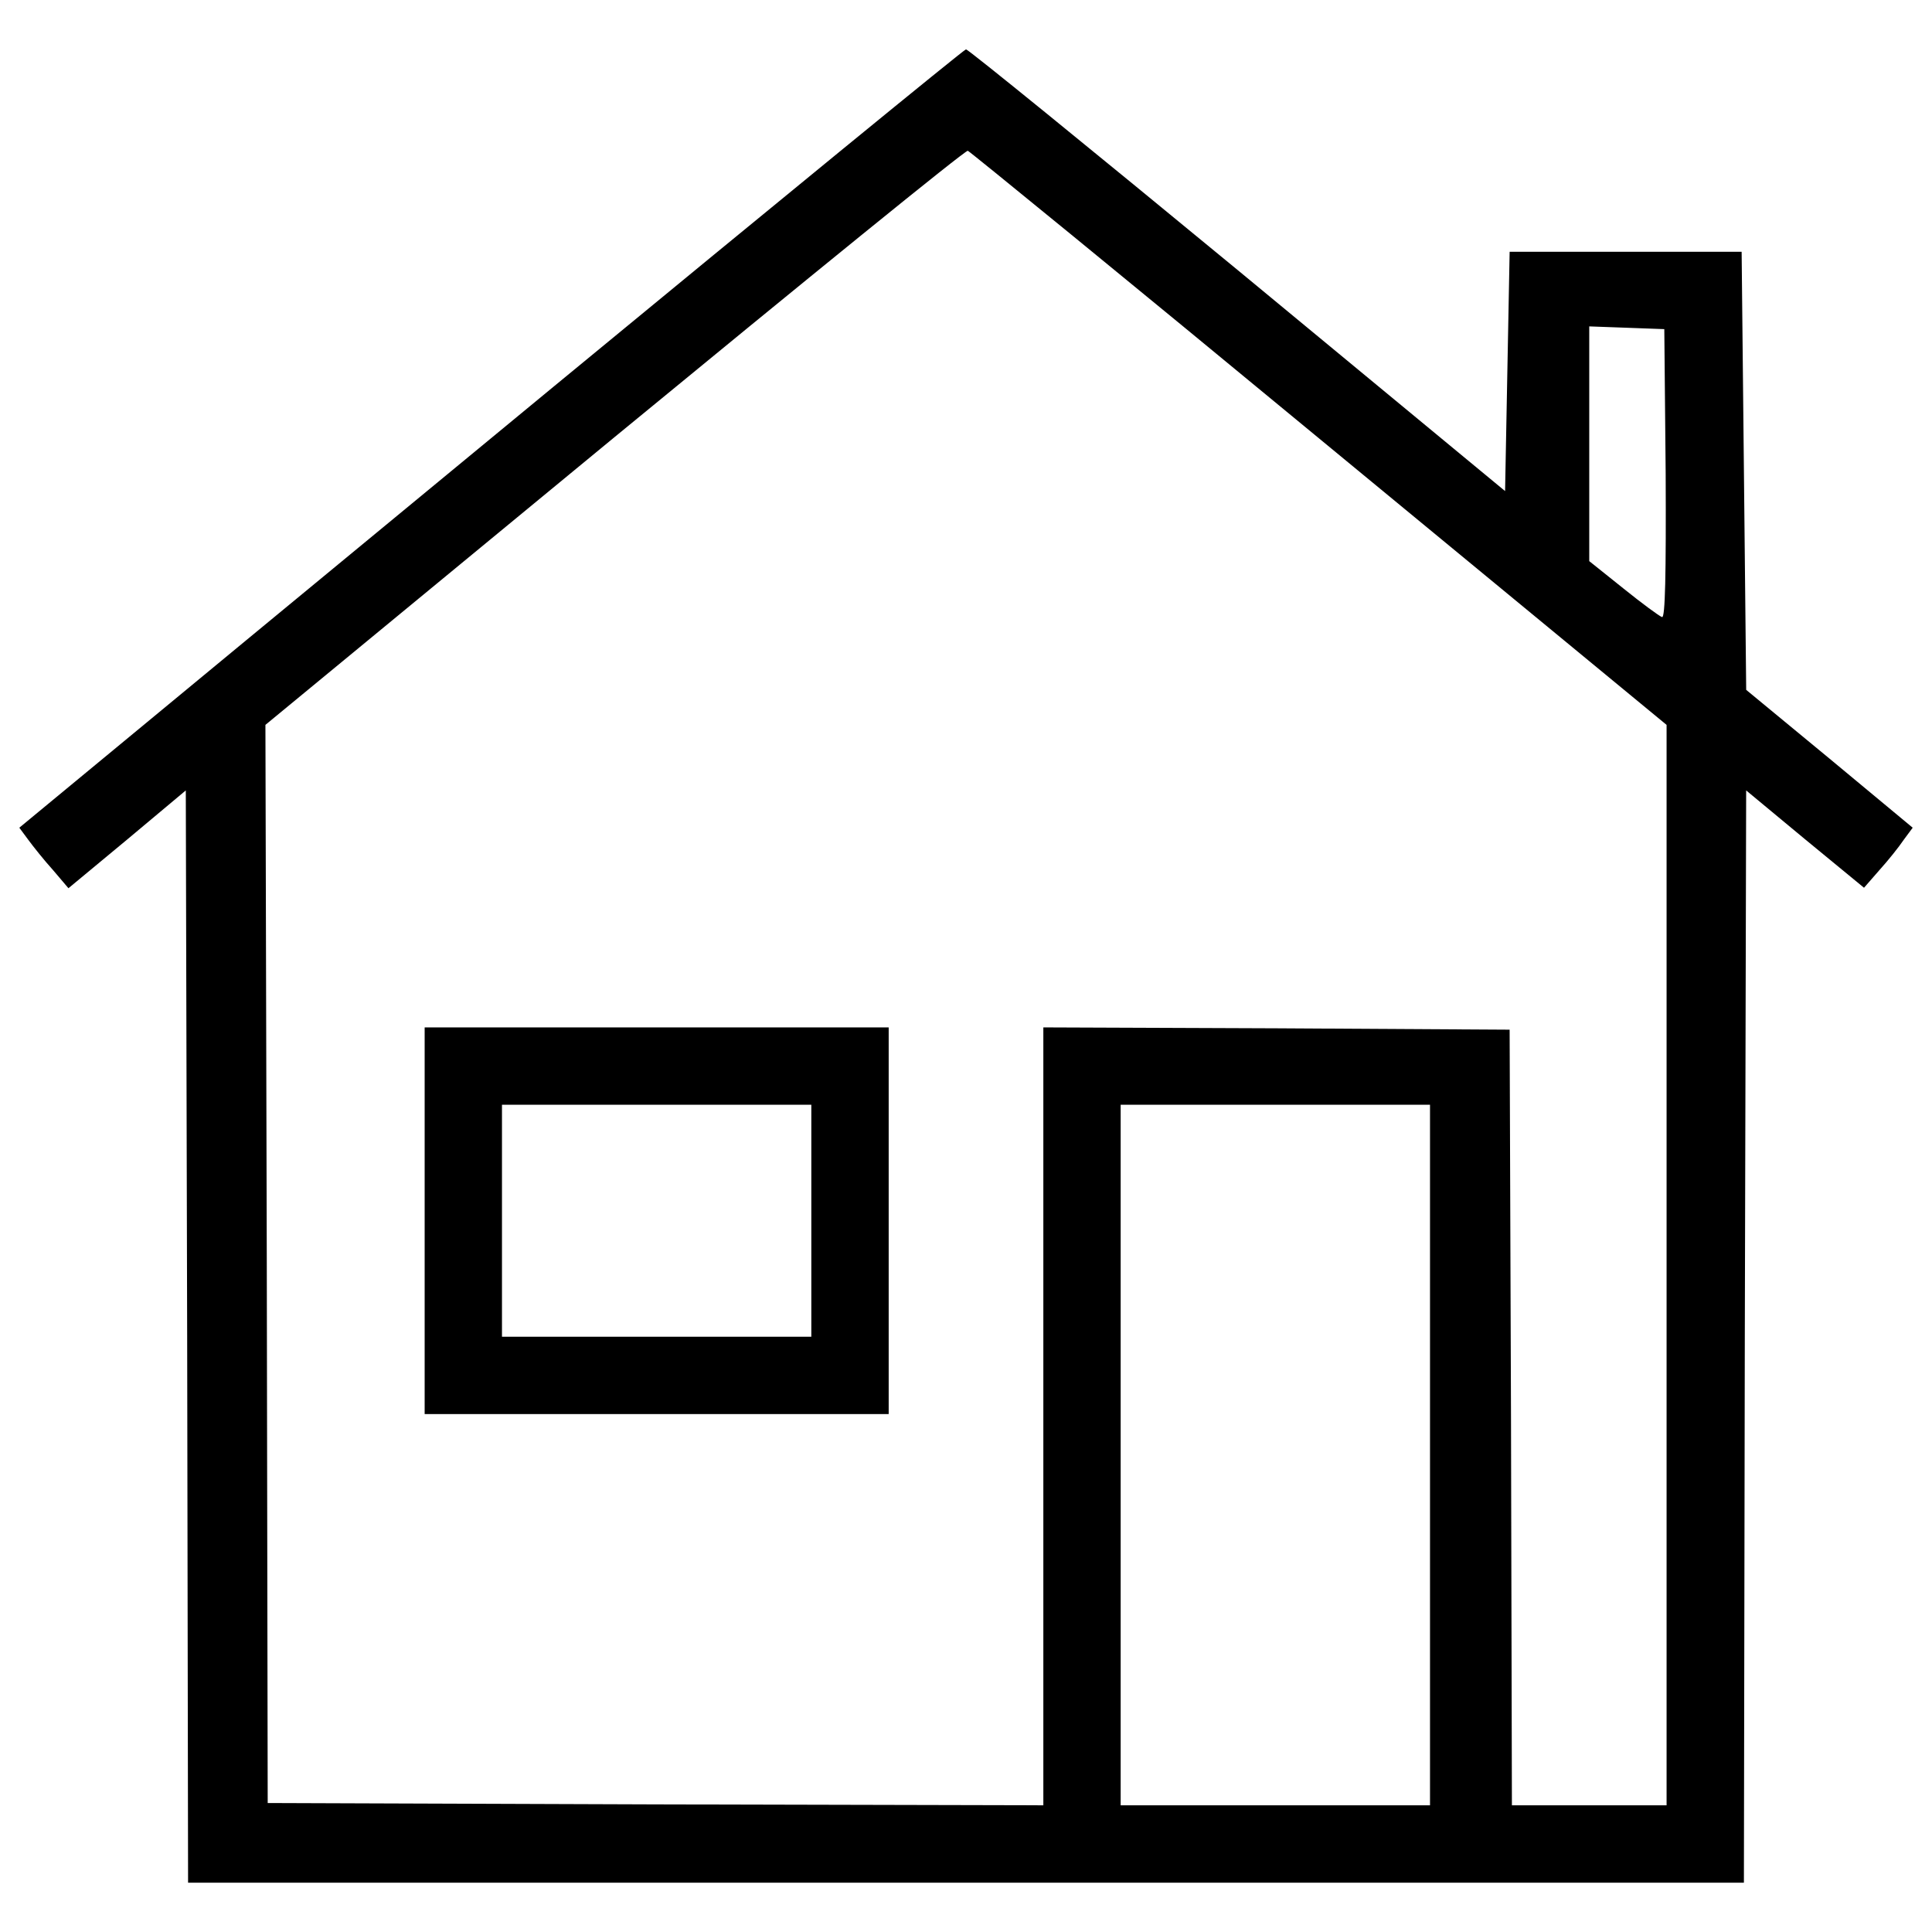 <?xml version="1.0" encoding="utf-8"?>
<!-- Svg Vector Icons : http://www.onlinewebfonts.com/icon -->
<!DOCTYPE svg PUBLIC "-//W3C//DTD SVG 1.1//EN" "http://www.w3.org/Graphics/SVG/1.1/DTD/svg11.dtd">
<svg version="1.1" xmlns="http://www.w3.org/2000/svg" xmlns:xlink="http://www.w3.org/1999/xlink" x="0px" y="0px" viewBox="0 0 1000 1000" enable-background="new 0 0 1000 1000" xml:space="preserve">
<g><g transform="translate(0,511) scale(0.1,-0.1)"><path d="M2866.7,3109.8C1701.2,2149.1,603.9,1242.6,424.9,1094.2L100,825.8l47.1-63.6c25.9-35.3,82.4-106,127.1-155.4l80.1-94.2l303.7,251.9l303.7,254.3l7.1-2827.9l4.7-2825.6H5000h4026.4l4.7,2825.6l7,2827.9l303.8-252L9648.1,515l80.1,91.8c44.8,49.4,101.2,120.1,124.8,155.4l47.1,63.6l-430.9,357.9l-430.9,355.6l-11.8,1134.9l-11.8,1132.6h-600.4h-600.4l-11.8-619.3l-11.8-619.3L6405.7,3712.6c-762.9,628.7-1394,1142-1405.7,1142C4990.6,4854.6,4029.9,4068.2,2866.7,3109.8z M6829.6,2839L8626.2,1358v-2795v-2797.3h-400.3h-400.3l-4.7,2008.5l-7.1,2006.2l-1205.6,7.1l-1207.9,4.7v-2013.2v-2013.2l-2006.2,4.7l-2008.5,7.1l-4.7,2790.2l-7.1,2790.3l1808.4,1490.5c993.7,817.1,1815.4,1485.8,1827.2,1481.1C5021.2,4324.8,5840.6,3656.1,6829.6,2839z M8621.5,2657.7c2.3-520.4-2.3-748.8-18.9-741.7c-14.1,4.7-103.6,70.6-200.1,148.3l-176.6,141.3v607.5v607.5l195.4-7.1l193.1-7.1L8621.5,2657.7z M7401.7-2421.2v-1813.1h-800.6h-800.6v1813.1v1813.1h800.6h800.6V-2421.2z"/><path d="M2198-1208.6v-1000.7h1200.9h1200.9v1000.7v1000.7H3398.9H2198V-1208.6z M4199.4-1208.6V-1809h-800.6h-800.6v600.4v600.4h800.6h800.6V-1208.6z"/></g></g>
</svg>